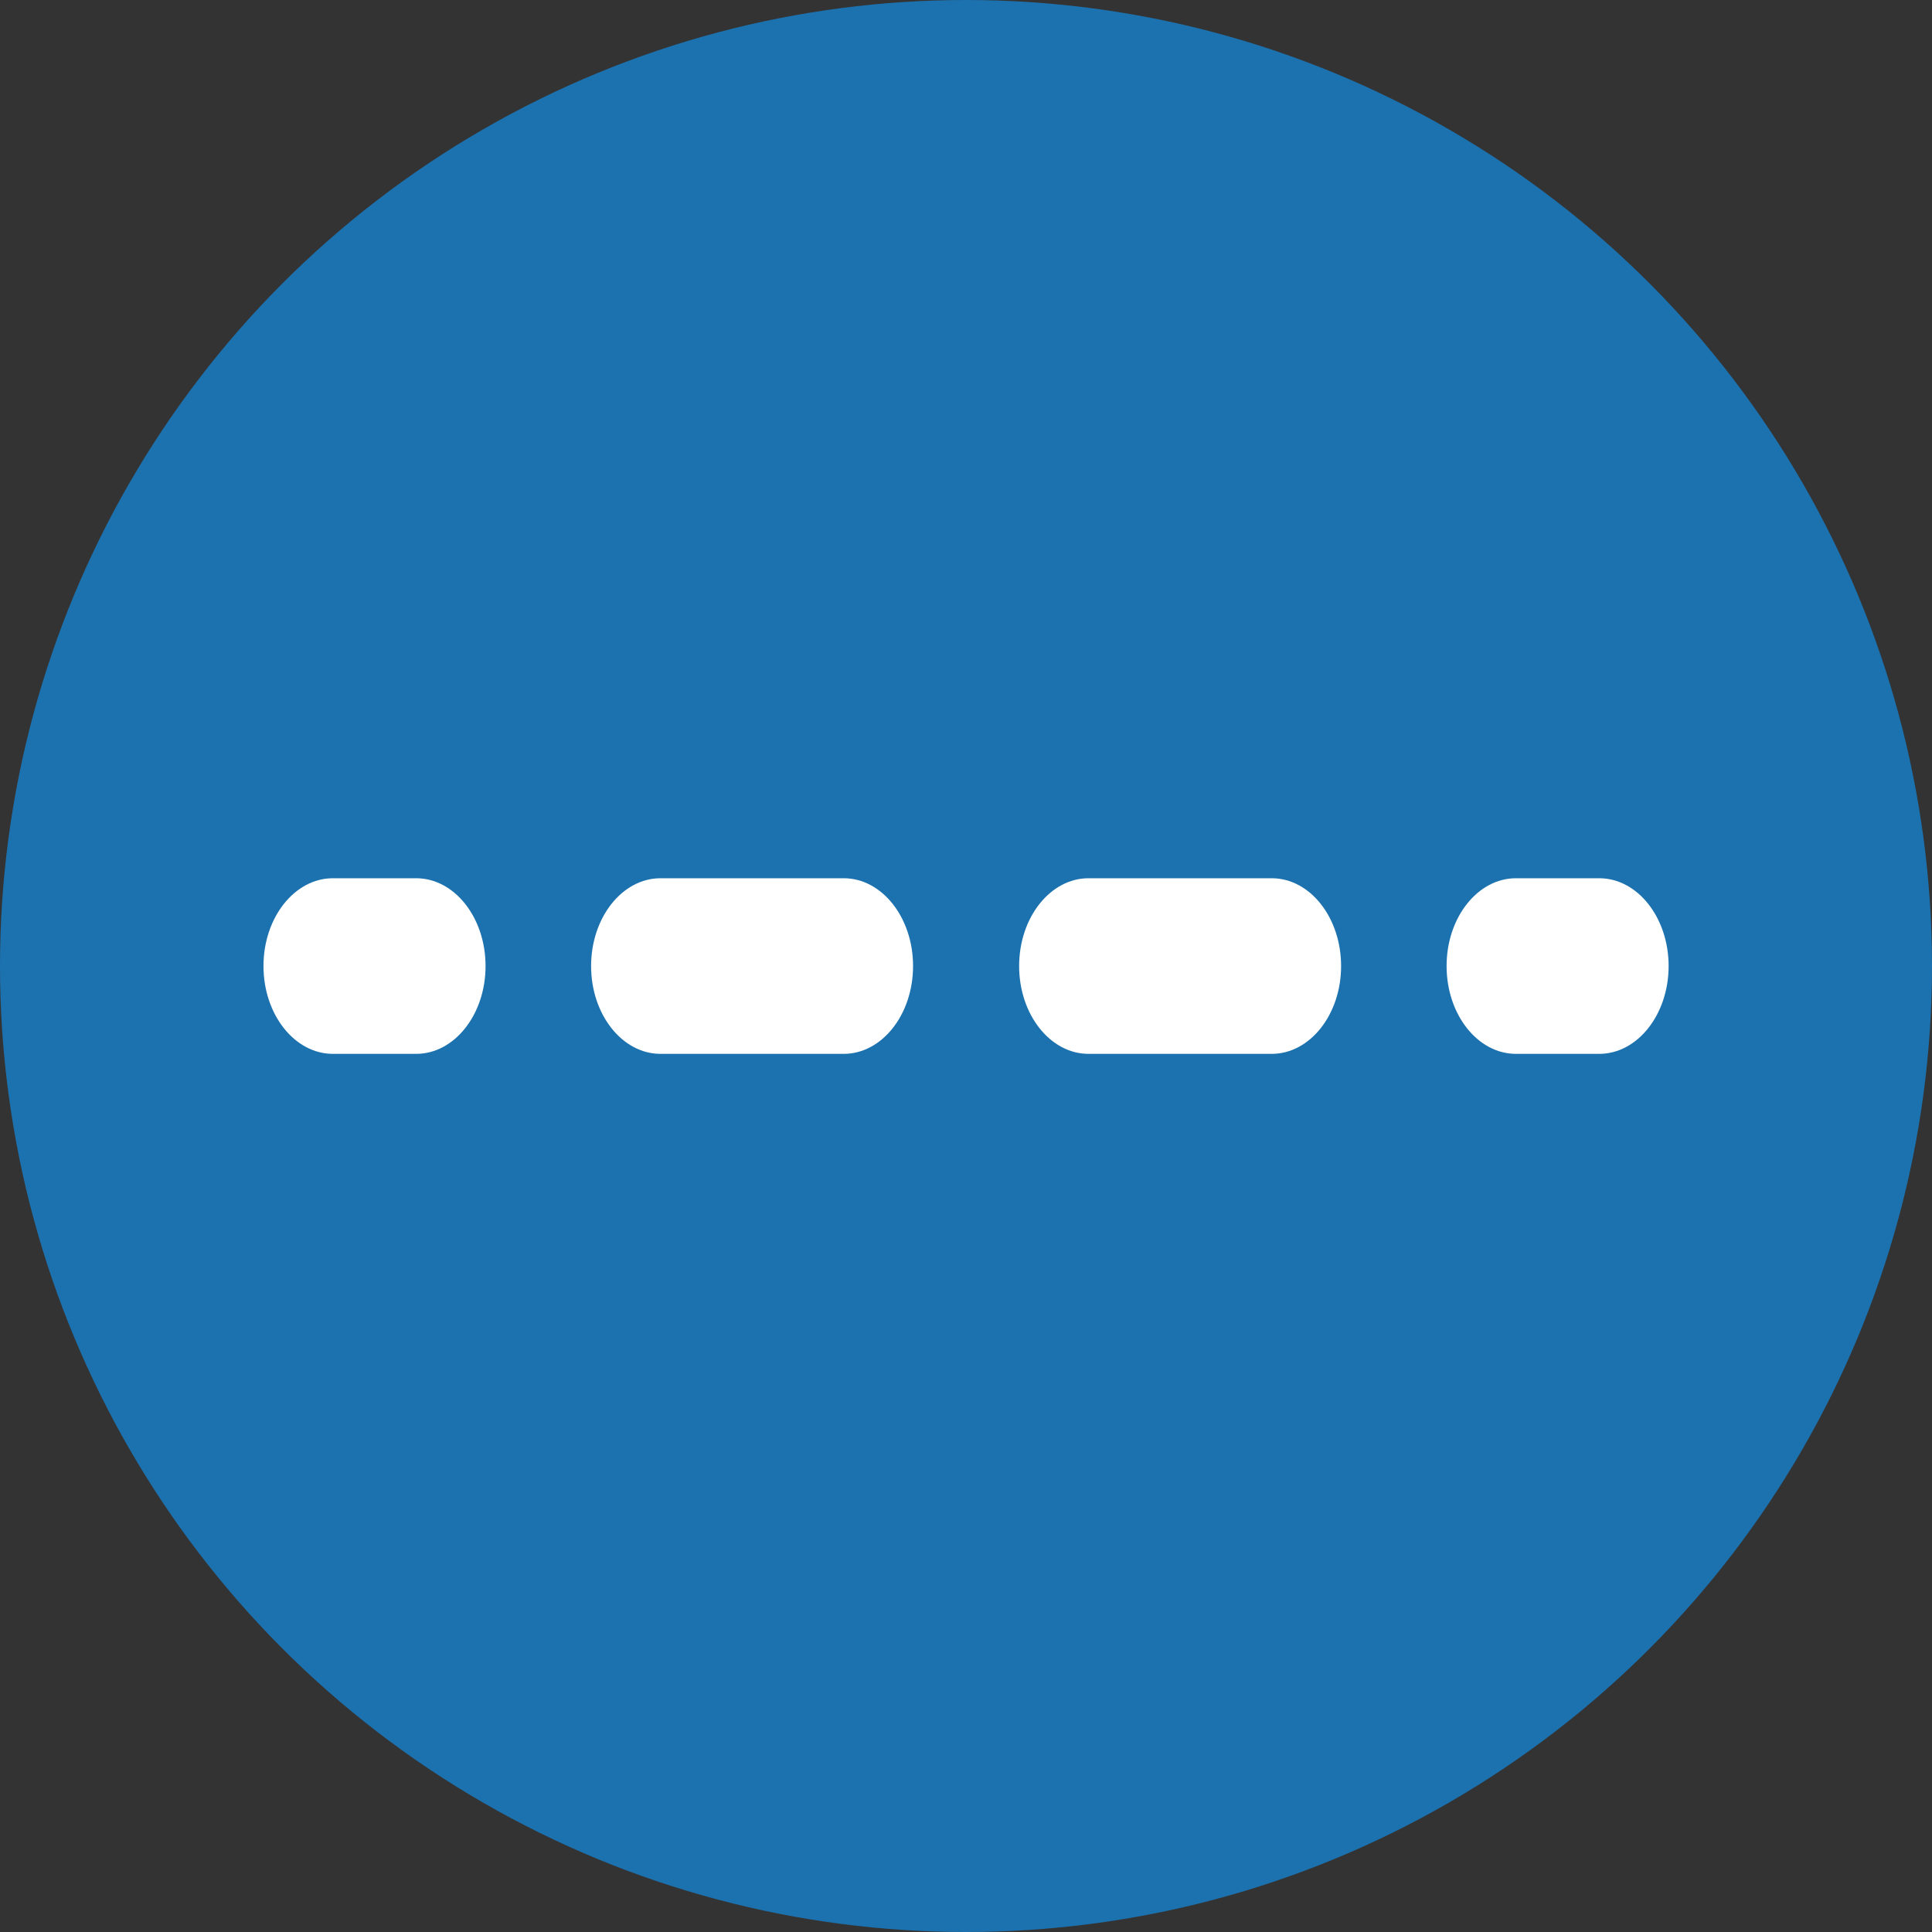 <svg width="40" height="40" viewBox="0 0 40 40" fill="none" xmlns="http://www.w3.org/2000/svg">
<rect x="0" y="0" width="40" height="40" fill="#333333" stroke="none"/>
<circle cx="20" cy="20" r="20" fill="#1C71AF"/>
<path d="M8.616 21.819H6.892C6.099 21.819 5.455 21.004 5.455 20.001C5.455 18.997 6.099 18.183 6.892 18.183H8.616C9.409 18.183 10.053 18.997 10.053 20.001C10.053 21.004 9.409 21.819 8.616 21.819Z" fill="white"/>
<path d="M26.329 21.819H22.537C21.743 21.819 21.1 21.004 21.1 20.001C21.1 18.997 21.743 18.183 22.537 18.183H26.329C27.123 18.183 27.766 18.997 27.766 20.001C27.766 21.004 27.123 21.819 26.329 21.819ZM17.468 21.819H13.675C12.882 21.819 12.238 21.004 12.238 20.001C12.238 18.997 12.882 18.183 13.675 18.183H17.468C18.261 18.183 18.904 18.997 18.904 20.001C18.904 21.004 18.261 21.819 17.468 21.819Z" fill="white"/>
<path d="M33.11 21.819H31.386C30.593 21.819 29.95 21.004 29.95 20.001C29.95 18.997 30.593 18.183 31.386 18.183H33.11C33.903 18.183 34.547 18.997 34.547 20.001C34.547 21.004 33.903 21.819 33.11 21.819Z" fill="white"/>
</svg>
